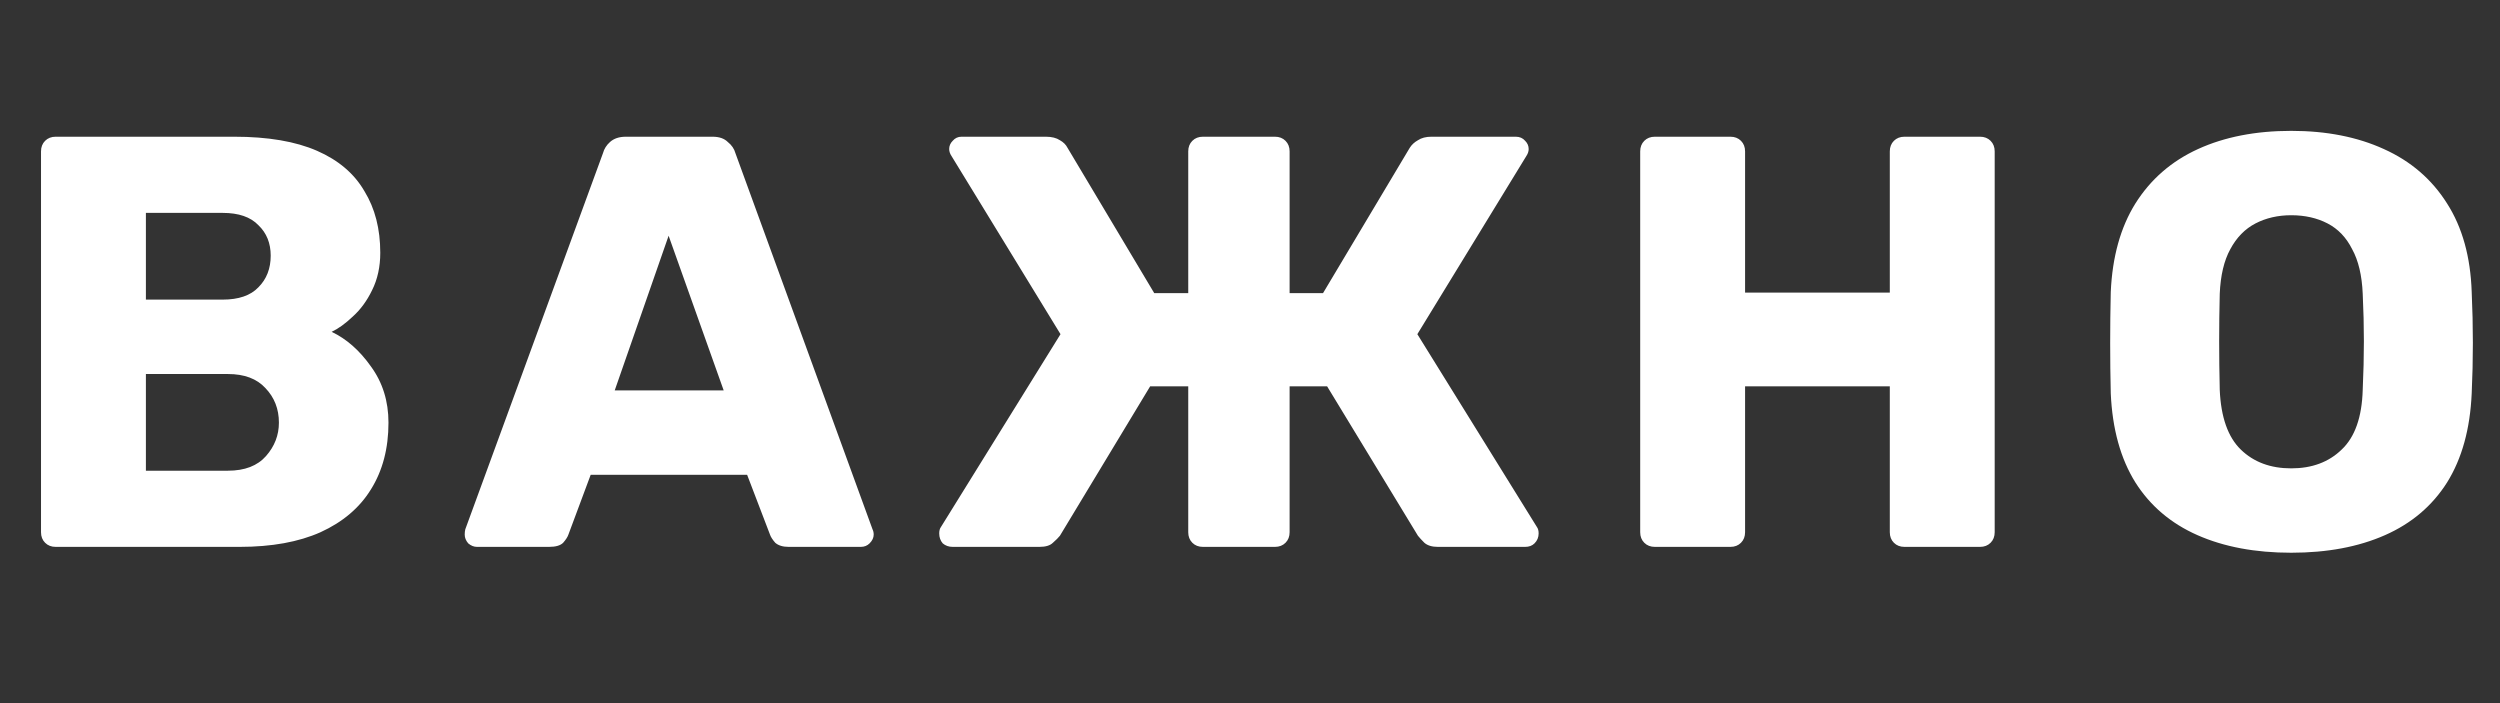 <?xml version="1.0" encoding="UTF-8"?> <svg xmlns="http://www.w3.org/2000/svg" width="128" height="36" viewBox="0 0 128 36" fill="none"><rect x="0" y="0" width="128" height="36" fill="#333333" stroke="none"/><path d="M2.85 28C2.63 28 2.45 27.93 2.31 27.79C2.17 27.65 2.1 27.47 2.1 27.25V7.75C2.1 7.53 2.17 7.35 2.31 7.21C2.45 7.07 2.63 7 2.85 7H12C13.72 7 15.13 7.24 16.23 7.72C17.33 8.2 18.14 8.89 18.66 9.79C19.2 10.67 19.47 11.72 19.47 12.94C19.47 13.66 19.33 14.3 19.05 14.86C18.79 15.4 18.46 15.85 18.06 16.21C17.68 16.57 17.32 16.83 16.98 16.99C17.74 17.35 18.41 17.94 18.99 18.76C19.59 19.58 19.89 20.54 19.89 21.64C19.89 22.96 19.59 24.1 18.99 25.06C18.41 26 17.55 26.73 16.41 27.25C15.29 27.75 13.91 28 12.27 28H2.85ZM7.47 24.1H11.67C12.53 24.1 13.18 23.85 13.62 23.35C14.06 22.85 14.28 22.28 14.28 21.64C14.28 20.94 14.05 20.35 13.59 19.87C13.15 19.39 12.51 19.15 11.67 19.15H7.47V24.1ZM7.47 15.34H11.4C12.22 15.34 12.83 15.13 13.23 14.71C13.65 14.29 13.86 13.75 13.86 13.09C13.86 12.45 13.65 11.93 13.23 11.53C12.83 11.11 12.22 10.9 11.4 10.9H7.47V15.34ZM24.423 28C24.263 28 24.113 27.94 23.973 27.82C23.853 27.68 23.793 27.53 23.793 27.37C23.793 27.27 23.803 27.18 23.823 27.1L30.873 7.84C30.933 7.62 31.053 7.43 31.233 7.27C31.433 7.09 31.703 7 32.043 7H36.483C36.823 7 37.083 7.09 37.263 7.27C37.463 7.43 37.593 7.62 37.653 7.84L44.673 27.1C44.713 27.18 44.733 27.27 44.733 27.37C44.733 27.53 44.663 27.68 44.523 27.82C44.403 27.94 44.253 28 44.073 28H40.383C40.083 28 39.853 27.93 39.693 27.79C39.553 27.63 39.463 27.49 39.423 27.37L38.253 24.31H30.243L29.103 27.37C29.063 27.49 28.973 27.63 28.833 27.79C28.693 27.93 28.453 28 28.113 28H24.423ZM31.473 19.99H37.053L34.233 12.07L31.473 19.99ZM48.778 28C48.578 28 48.408 27.94 48.268 27.82C48.148 27.68 48.088 27.51 48.088 27.31C48.088 27.17 48.118 27.06 48.178 26.98L54.298 17.11L48.718 7.99C48.638 7.87 48.598 7.75 48.598 7.63C48.598 7.47 48.658 7.33 48.778 7.21C48.898 7.07 49.048 7 49.228 7H53.548C53.848 7 54.088 7.06 54.268 7.18C54.448 7.28 54.578 7.41 54.658 7.57L59.098 15.01H60.838V7.75C60.838 7.53 60.908 7.35 61.048 7.21C61.188 7.07 61.368 7 61.588 7H65.278C65.498 7 65.678 7.07 65.818 7.21C65.958 7.35 66.028 7.53 66.028 7.75V15.01H67.738L72.178 7.57C72.278 7.41 72.418 7.28 72.598 7.18C72.778 7.06 73.008 7 73.288 7H77.608C77.808 7 77.968 7.07 78.088 7.21C78.208 7.33 78.268 7.47 78.268 7.63C78.268 7.75 78.228 7.87 78.148 7.99L72.568 17.11L78.688 26.98C78.748 27.06 78.778 27.17 78.778 27.31C78.778 27.51 78.708 27.68 78.568 27.82C78.448 27.94 78.288 28 78.088 28H73.618C73.318 28 73.088 27.93 72.928 27.79C72.788 27.65 72.678 27.53 72.598 27.43L67.948 19.78H66.028V27.25C66.028 27.47 65.958 27.65 65.818 27.79C65.678 27.93 65.498 28 65.278 28H61.588C61.368 28 61.188 27.93 61.048 27.79C60.908 27.65 60.838 27.47 60.838 27.25V19.78H58.888L54.268 27.43C54.188 27.53 54.068 27.65 53.908 27.79C53.768 27.93 53.538 28 53.218 28H48.778ZM84.728 28C84.508 28 84.328 27.93 84.188 27.79C84.048 27.65 83.978 27.47 83.978 27.25V7.75C83.978 7.53 84.048 7.35 84.188 7.21C84.328 7.07 84.508 7 84.728 7H88.598C88.818 7 88.998 7.07 89.138 7.21C89.278 7.35 89.348 7.53 89.348 7.75V14.98H96.758V7.75C96.758 7.53 96.828 7.35 96.968 7.21C97.108 7.07 97.288 7 97.508 7H101.378C101.598 7 101.778 7.07 101.918 7.21C102.058 7.35 102.128 7.53 102.128 7.75V27.25C102.128 27.47 102.058 27.65 101.918 27.79C101.778 27.93 101.598 28 101.378 28H97.508C97.288 28 97.108 27.93 96.968 27.79C96.828 27.65 96.758 27.47 96.758 27.25V19.78H89.348V27.25C89.348 27.47 89.278 27.65 89.138 27.79C88.998 27.93 88.818 28 88.598 28H84.728ZM117.311 28.3C115.471 28.3 113.871 28 112.511 27.4C111.151 26.8 110.091 25.9 109.331 24.7C108.571 23.48 108.151 21.96 108.071 20.14C108.051 19.28 108.041 18.42 108.041 17.56C108.041 16.7 108.051 15.83 108.071 14.95C108.151 13.15 108.571 11.64 109.331 10.42C110.111 9.18 111.181 8.25 112.541 7.63C113.901 7.01 115.491 6.7 117.311 6.7C119.111 6.7 120.691 7.01 122.051 7.63C123.431 8.25 124.511 9.18 125.291 10.42C126.071 11.64 126.491 13.15 126.551 14.95C126.591 15.83 126.611 16.7 126.611 17.56C126.611 18.42 126.591 19.28 126.551 20.14C126.471 21.96 126.051 23.48 125.291 24.7C124.531 25.9 123.471 26.8 122.111 27.4C120.751 28 119.151 28.3 117.311 28.3ZM117.311 23.98C118.371 23.98 119.231 23.66 119.891 23.02C120.571 22.38 120.931 21.36 120.971 19.96C121.011 19.08 121.031 18.25 121.031 17.47C121.031 16.69 121.011 15.88 120.971 15.04C120.931 14.1 120.751 13.34 120.431 12.76C120.131 12.16 119.711 11.72 119.171 11.44C118.631 11.16 118.011 11.02 117.311 11.02C116.631 11.02 116.021 11.16 115.481 11.44C114.941 11.72 114.511 12.16 114.191 12.76C113.871 13.34 113.691 14.1 113.651 15.04C113.631 15.88 113.621 16.69 113.621 17.47C113.621 18.25 113.631 19.08 113.651 19.96C113.711 21.36 114.071 22.38 114.731 23.02C115.391 23.66 116.251 23.98 117.311 23.98Z" fill="white"></path></svg> 